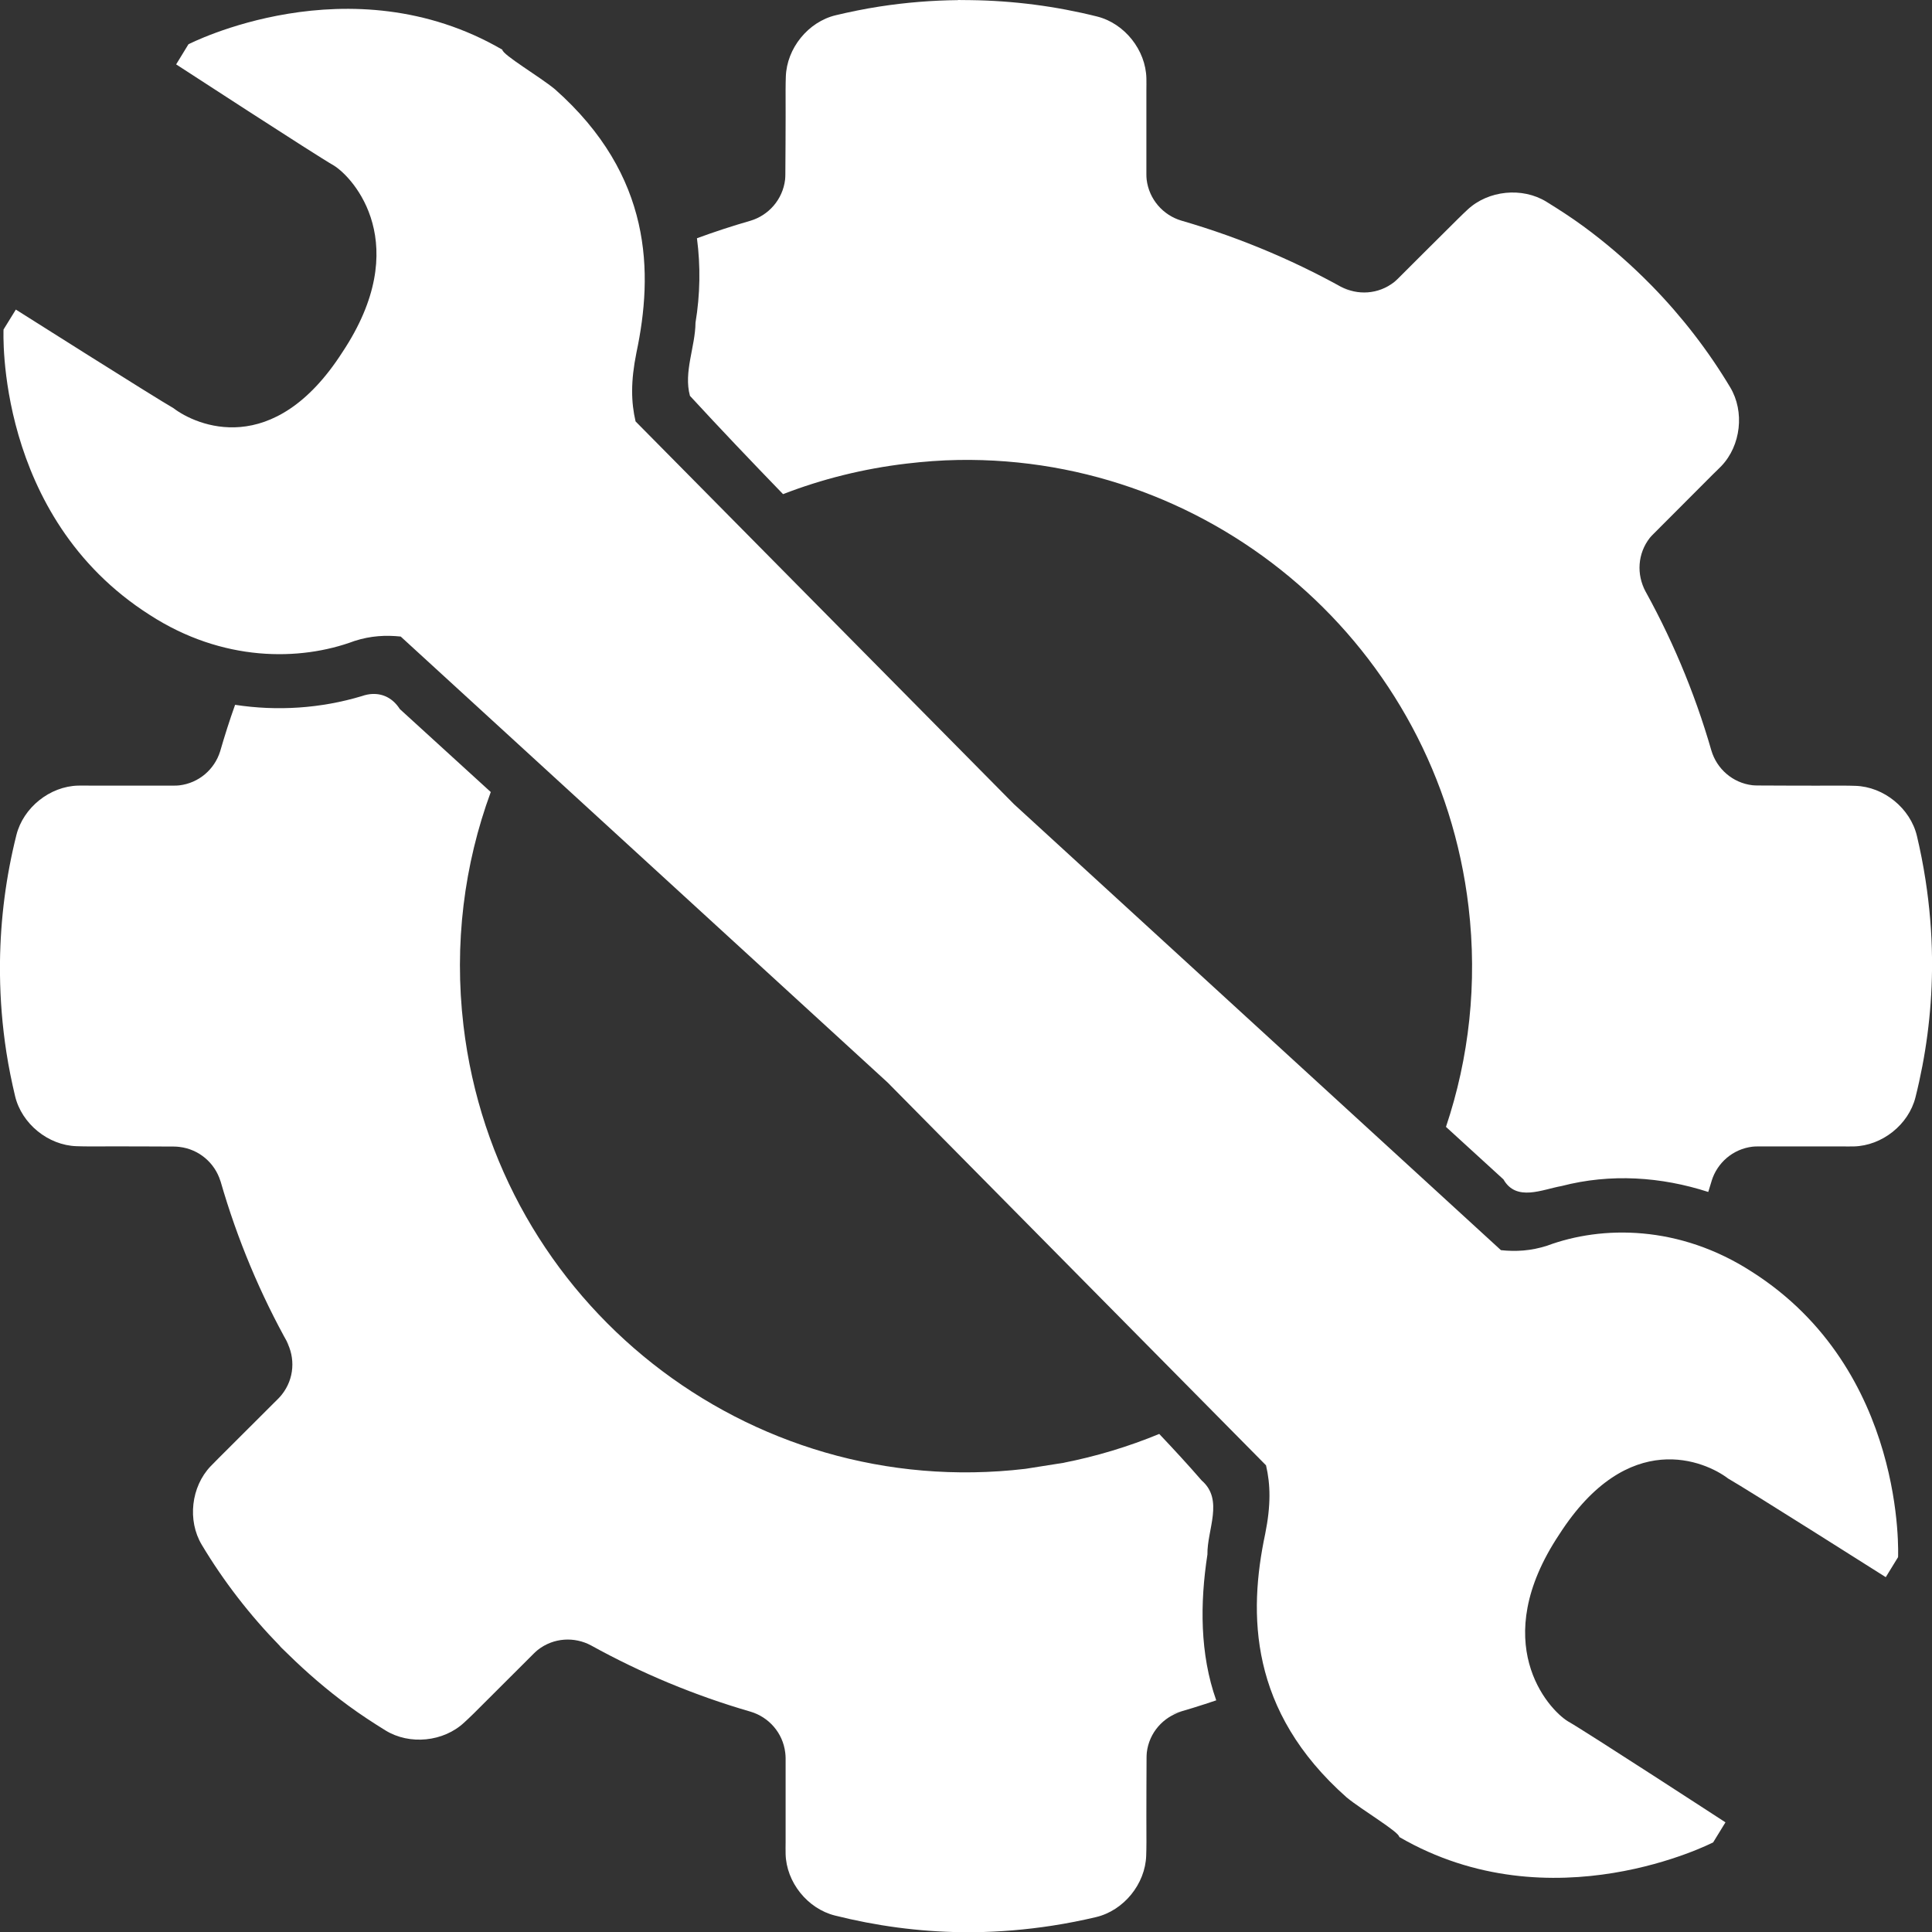 <?xml version="1.0" encoding="UTF-8"?><svg id="a" xmlns="http://www.w3.org/2000/svg" width="959.94" height="960" viewBox="0 0 959.94 960"><rect x="0" y="0" width="959.94" height="960" fill="#333333" stroke="none"/><defs><style>.f{fill:#fff;}</style></defs><g id="b"><g id="c"><path id="d" class="f" d="M870.38,631.86c-36.05-23.29-74.44-23.03-101.61-12.94-8.16,2.64-15.63,3.02-23.01,2.24l-241.93-221.57-188.04-190.2c-2.22-9.56-2.47-19.8.42-34.13,8.4-39.64,8.08-87.93-40.5-130.93-7.46-6.18-26.11-17.15-26.12-19.64-75.78-44.05-155.96-2.69-155.96-2.69l-6.11,9.99s69.61,45.3,78.3,50.22c9.95,6.11,39.85,39.31,4.31,92.78-34.3,53.45-72.75,36.39-83.96,27.8-8.7-4.92-78.3-48.97-78.3-48.97l-6.11,9.9s-4.36,92.88,72.7,141.86c36.05,23.31,74.44,23.05,101.61,12.92,8.15-2.64,15.64-2.98,23.03-2.22l241.9,221.55,188.04,190.24c2.22,9.51,2.48,19.75-.42,34.11-8.39,39.66-8.07,87.93,40.51,130.92,7.46,6.15,26.1,17.15,26.12,19.64,75.78,44.06,155.96,2.67,155.96,2.67l6.11-9.95s-69.61-45.32-78.31-50.21c-9.95-6.13-39.85-39.34-4.3-92.8,34.29-53.45,72.74-36.38,83.96-27.8,8.7,4.9,78.3,48.99,78.3,48.99l6.11-9.95s4.36-92.86-72.7-141.83h0Z"/><path id="e" class="f" d="M476.01,0v.06c-12.85.13-25.83,1.16-38.94,3.18-7.59,1.17-14.85,2.68-21.78,4.32-13.73,3.26-24.39,16.43-24.84,30.54-.05,1.6-.12,3.76-.12,6.48.09,15.32-.12,42.18-.12,42.18-.02.82-.03,1.63-.12,2.46-1.17,9.92-8.21,17.78-17.22,20.46-9,2.59-17.88,5.5-26.58,8.7,1.83,13.88,1.59,28.05-.72,41.94-.11,12.05-6,24.53-2.76,36.36,15.04,16.33,30.58,32.64,46.26,48.84,19.33-7.48,39.9-12.64,61.44-15.18,8.62-1.02,17.18-1.66,25.68-1.8,127.45-2.07,238.23,92.73,253.48,222.05,4.48,38,.25,75.13-11.22,109.31,9.53,8.7,19.05,17.39,28.56,26.1,6.4,11.22,19.28,5,28.86,3.3,24.46-6.35,49.5-4.61,72.9,2.94.55-1.75,1.11-3.51,1.62-5.28.02-.07.04-.16.06-.24,2.74-8.9,10.49-15.82,20.34-16.98.83-.09,1.7-.12,2.52-.12h42.06c1.66,0,3.53.04,5.7,0,14.05-.34,27.24-10.79,30.66-24.42,5.14-20.47,7.97-41.67,8.22-63.18v-5.94c-.13-12.85-1.22-25.83-3.24-38.94-1.17-7.59-2.62-14.85-4.26-21.78-3.26-13.73-16.43-24.46-30.54-24.9-1.6-.04-3.82-.12-6.54-.12-15.32.09-42.12-.06-42.12-.06-.82-.02-1.69-.03-2.52-.12-9.92-1.17-17.72-8.21-20.4-17.22-8.51-29.58-20.42-57.53-35.22-83.51.83,1.44,1.66,2.86,2.46,4.32-4.48-8.26-3.97-18.73,2.22-26.58.52-.66,1.17-1.27,1.74-1.86l29.7-29.76c1.17-1.17,2.58-2.45,4.08-4.02,9.69-10.17,11.6-27,4.38-39.06-10.84-18.11-23.91-35.07-38.94-50.46l-.24-.24c-1.29-1.29-2.6-2.6-3.9-3.9-9.18-9-19.12-17.53-29.82-25.38-6.19-4.54-12.37-8.5-18.42-12.24-12.01-7.41-28.95-5.7-39.24,3.96-1.17,1.1-2.76,2.58-4.68,4.5-6.57,6.46-29.88,29.76-29.88,29.76-.59.56-1.2,1.16-1.86,1.68-7.85,6.19-18.31,6.7-26.58,2.22,2.25,1.24,4.49,2.54,6.72,3.84-26.86-15.54-55.71-27.86-85.91-36.6-9.01-2.68-16.05-10.53-17.22-20.46-.1-.83-.11-1.7-.12-2.52v-42.06c0-1.66.06-3.53,0-5.7-.34-14.05-10.85-27.23-24.48-30.66C524.66,3.08,503.45.32,481.95.06h-.36l-5.58-.06h0ZM185.21,344.8c-1.78.06-3.6.42-5.46,1.08-20.41,6.14-42.02,7.53-62.94,4.32-2.72,7.6-5.19,15.37-7.44,23.16-2.77,8.84-10.48,15.7-20.28,16.86-.83.09-1.64.12-2.46.12h-42.12c-1.66,0-3.53-.04-5.7,0-14.05.34-27.24,10.91-30.66,24.54-5.14,20.47-7.91,41.61-8.16,63.12v5.94c.13,12.85,1.16,25.77,3.18,38.88,1.17,7.59,2.68,14.85,4.32,21.78,3.26,13.73,16.43,24.46,30.54,24.9,1.6.04,3.76.12,6.48.12,15.32-.09,42.18.06,42.18.06.82.02,1.63.08,2.46.18,9.8,1.15,17.57,8.01,20.34,16.86.03.11.09.19.12.3,8.3,28.83,19.8,56.17,34.08,81.59-.44-.77-.95-1.5-1.38-2.28,4.48,8.27,3.97,18.67-2.22,26.52-.52.66-1.11,1.33-1.68,1.92l-29.82,29.76c-1.17,1.17-2.46,2.45-3.96,4.02-9.69,10.17-11.6,26.94-4.38,39,10.84,18.11,23.91,35.01,38.94,50.4v.06l.18.24c1.29,1.29,2.66,2.54,3.96,3.84,9.18,8.99,19.06,17.53,29.76,25.38,6.19,4.54,12.37,8.56,18.42,12.3,12.01,7.41,28.89,5.7,39.18-3.96,1.17-1.1,2.82-2.58,4.74-4.5l29.82-29.76c.59-.56,1.26-1.22,1.92-1.74,7.85-6.19,18.31-6.7,26.58-2.22,24.94,13.78,51.48,24.86,79.19,32.88,9.01,2.68,16.05,10.47,17.22,20.4.1.83.17,1.7.18,2.52v42.06c0,1.66-.06,3.53,0,5.7.34,14.05,10.85,27.17,24.48,30.6,20.47,5.14,41.62,8.03,63.12,8.28h5.94c12.85-.13,25.83-1.22,38.94-3.24,7.59-1.17,14.85-2.62,21.78-4.26,13.73-3.26,24.45-16.43,24.9-30.54.05-1.6.12-3.82.12-6.54-.09-15.55.06-42.12.06-42.12.02-.82.03-1.75.12-2.58,1.17-9.93,8.21-17.66,17.22-20.34-1.96.57-3.96,1.03-5.94,1.56,7.85-2.13,15.59-4.55,23.22-7.14-8.16-22.99-8.1-48.27-4.38-72.48-.2-12.29,8.25-27.14-2.82-36.72-6.86-7.91-13.94-15.59-21.12-23.16-15.19,6.26-31.18,11.14-47.88,14.4l-18.66,2.94c-137.94,16.27-262.89-82.31-279.16-220.25-4.79-40.61.36-80.11,13.56-116.03-15.07-13.72-30.12-27.47-45.18-41.22-3.31-5.18-8.11-7.68-13.44-7.5h0Z"/></g></g></svg>